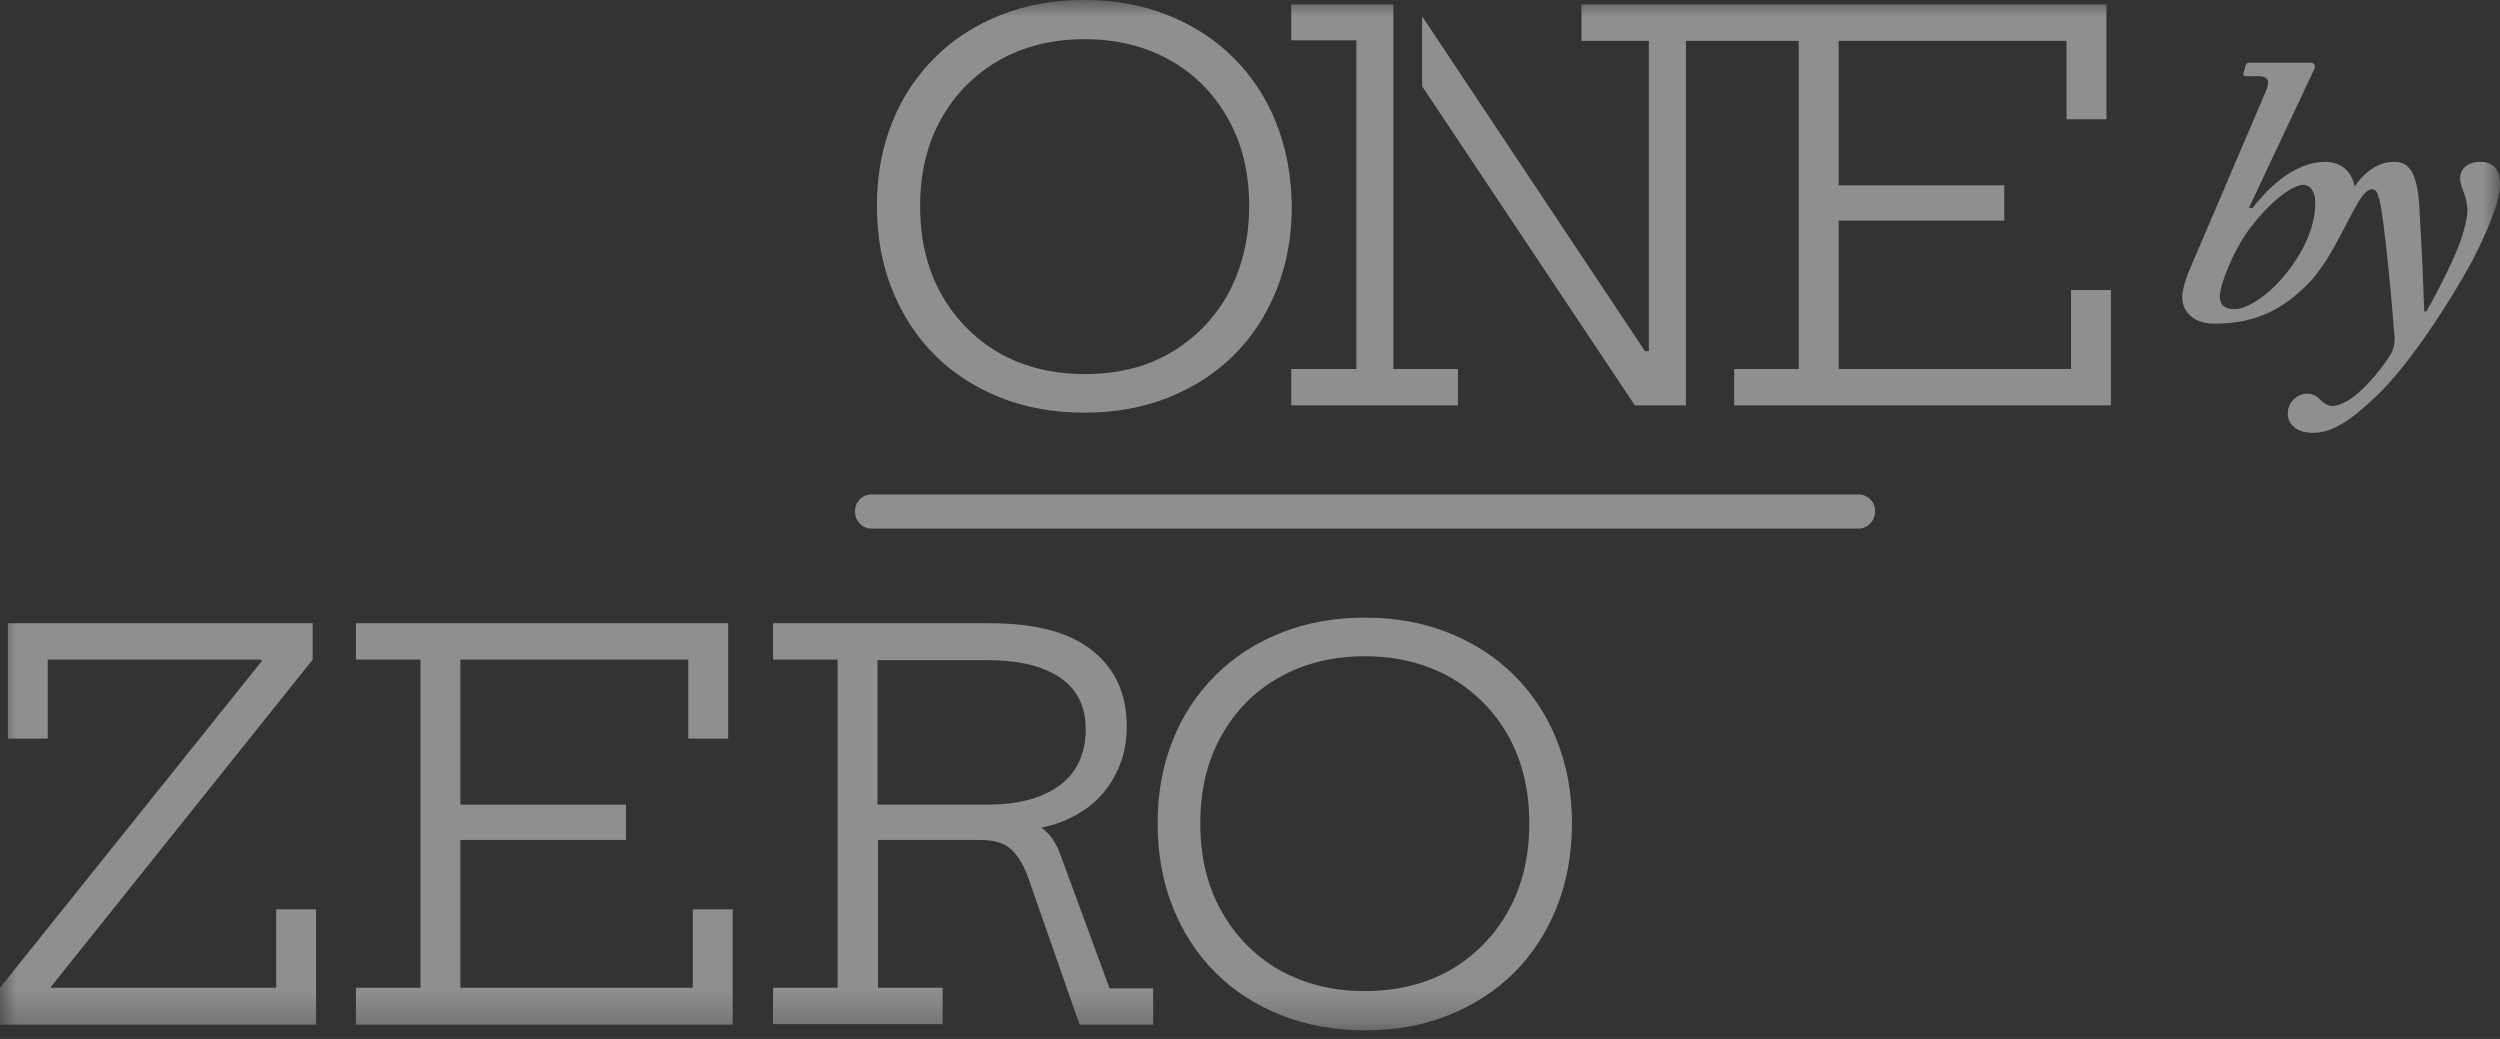 <?xml version="1.0" encoding="utf-8"?>
<svg xmlns="http://www.w3.org/2000/svg" fill="none" height="100%" overflow="visible" preserveAspectRatio="none" style="display: block;" viewBox="0 0 77 32" width="100%">
<rect x="0" y="0" width="77" height="32" fill="#333333" stroke="none"/>
<g clip-path="url(#clip0_0_177)" id="Property 1=9h3ghps8VIUMCCwZZhxHIj9KM">
<g id="Clip path group">
<mask height="32" id="mask0_0_177" maskUnits="userSpaceOnUse" style="mask-type:luminance" width="77" x="0" y="0">
<g id="a">
<path d="M0 0H77V31.734H0V0Z" fill="white" id="Vector"/>
</g>
</mask>
<g mask="url(#mask0_0_177)">
<g id="Group">
<path d="M37.834 9.037C37.418 9.796 36.802 10.429 36.053 10.865C35.292 11.313 34.41 11.521 33.407 11.521C32.404 11.521 31.523 11.297 30.762 10.865C30.012 10.429 29.396 9.797 28.98 9.037C28.548 8.261 28.34 7.364 28.34 6.347C28.34 5.347 28.548 4.45 28.98 3.674C29.413 2.897 30 2.311 30.762 1.862C31.523 1.432 32.404 1.207 33.407 1.207C34.41 1.207 35.292 1.431 36.053 1.862C36.814 2.294 37.401 2.897 37.834 3.674C38.266 4.45 38.474 5.329 38.474 6.347C38.474 7.364 38.249 8.26 37.833 9.037L37.834 9.037ZM39.303 3.777C39.008 3.027 38.561 2.346 37.989 1.777C37.418 1.207 36.744 0.776 35.966 0.466C35.189 0.156 34.323 0 33.39 0C32.456 0 31.591 0.156 30.814 0.466C30.035 0.776 29.361 1.207 28.79 1.777C28.219 2.346 27.771 3.027 27.476 3.777C27.165 4.553 27.009 5.398 27.009 6.33C27.009 7.278 27.165 8.141 27.476 8.916C27.787 9.693 28.22 10.365 28.79 10.934C29.361 11.504 30.035 11.935 30.814 12.245C31.591 12.556 32.456 12.71 33.407 12.71C34.341 12.71 35.205 12.556 35.983 12.245C36.762 11.935 37.436 11.503 38.007 10.934C38.578 10.365 39.01 9.693 39.321 8.916C39.632 8.14 39.788 7.278 39.788 6.33C39.77 5.398 39.615 4.553 39.303 3.777ZM0.242 19.195V22.748H1.47V20.316H8.058V20.368L0 30.422V31.562H9.735V28.008H8.507V30.423H1.573V30.389L9.631 20.316V19.195H0.242ZM10.963 19.195V20.316H12.951V30.423H10.963V31.561H22.566V28.009H21.338V30.423H14.179V25.87H19.28V24.783H14.179V20.316H21.199V22.748H22.427V19.195H10.963ZM27.027 24.783V20.333H30.415C31.366 20.333 32.109 20.506 32.645 20.868C33.182 21.23 33.441 21.765 33.441 22.472C33.441 22.954 33.32 23.368 33.095 23.713C32.87 24.058 32.525 24.317 32.058 24.507C31.608 24.696 31.037 24.782 30.38 24.782H27.027V24.783ZM34.168 30.423L32.646 26.284C32.525 25.956 32.335 25.68 32.075 25.49C32.573 25.395 33.045 25.195 33.459 24.904C33.849 24.622 34.164 24.249 34.375 23.818C34.6 23.386 34.704 22.904 34.704 22.369C34.704 21.386 34.358 20.61 33.649 20.04C32.94 19.471 31.886 19.195 30.468 19.195H23.81V20.316H25.799V30.423H23.81V31.544H29.033V30.423H27.044V25.87H30.174C30.588 25.87 30.9 25.956 31.107 26.129C31.315 26.301 31.505 26.594 31.66 27.008L33.252 31.561H35.517V30.44H34.168V30.423ZM42.036 30.526C43.038 30.526 43.92 30.302 44.681 29.871C45.43 29.434 46.046 28.802 46.462 28.043C46.894 27.267 47.102 26.37 47.102 25.352C47.102 24.352 46.894 23.455 46.462 22.679C46.03 21.903 45.442 21.317 44.681 20.868C43.92 20.437 43.038 20.213 42.036 20.213C41.033 20.213 40.151 20.437 39.39 20.869C38.629 21.299 38.041 21.903 37.609 22.68C37.177 23.455 36.969 24.335 36.969 25.352C36.969 26.37 37.177 27.267 37.609 28.043C38.025 28.802 38.641 29.434 39.39 29.871C40.168 30.302 41.05 30.526 42.036 30.526ZM42.053 31.734C41.102 31.734 40.237 31.578 39.459 31.268C38.681 30.957 38.007 30.526 37.436 29.957C36.865 29.387 36.433 28.715 36.122 27.939C35.811 27.163 35.655 26.301 35.655 25.352C35.655 24.421 35.811 23.576 36.122 22.8C36.417 22.05 36.864 21.369 37.436 20.799C38.007 20.23 38.681 19.799 39.459 19.489C40.237 19.178 41.102 19.023 42.036 19.023C42.986 19.023 43.834 19.178 44.612 19.489C45.39 19.799 46.065 20.23 46.635 20.799C47.207 21.369 47.654 22.05 47.949 22.8C48.26 23.576 48.416 24.421 48.416 25.352C48.416 26.301 48.26 27.163 47.949 27.939C47.638 28.715 47.206 29.388 46.635 29.957C46.064 30.527 45.39 30.957 44.612 31.268C43.851 31.578 42.986 31.734 42.053 31.734ZM70.1 8.778C69.667 9.21 69.166 9.521 68.82 9.521C68.526 9.521 68.37 9.399 68.37 9.124C68.37 8.778 68.768 7.778 69.218 7.14C69.84 6.278 70.583 5.692 70.947 5.692C71.137 5.692 71.31 5.881 71.31 6.226C71.327 7.02 70.878 7.968 70.1 8.778ZM76.394 4.984C75.944 4.984 75.771 5.26 75.771 5.484C75.771 5.657 75.841 5.812 75.892 5.95C75.944 6.088 75.996 6.278 75.996 6.484C75.996 6.76 75.892 7.054 75.841 7.244C75.685 7.83 74.958 9.21 74.734 9.589H74.664C74.647 9.003 74.595 7.623 74.509 6.278C74.44 5.295 74.18 4.984 73.748 4.984C73.195 4.984 72.78 5.364 72.52 5.743C72.451 5.329 72.14 4.984 71.621 4.984C70.739 4.984 69.944 5.674 69.373 6.415L69.269 6.399L71.275 2.139C71.327 2.035 71.292 1.932 71.172 1.932H69.287C69.218 1.932 69.183 1.949 69.166 2.018L69.097 2.259C69.079 2.328 69.114 2.346 69.201 2.346H69.563C69.736 2.346 69.858 2.415 69.858 2.535C69.858 2.604 69.84 2.691 69.788 2.811C69.027 4.605 68.215 6.484 67.385 8.433C67.315 8.623 67.212 8.934 67.212 9.14C67.212 9.658 67.626 9.969 68.198 9.969C69.58 9.969 70.359 9.451 71.033 8.796C72.019 7.847 72.589 5.846 73.039 5.829C73.195 5.829 73.212 5.916 73.281 6.14C73.437 6.657 73.713 9.779 73.731 10.159C73.783 10.469 73.748 10.744 73.609 10.952C73.419 11.245 72.952 11.9 72.382 12.297C72.14 12.452 71.949 12.504 71.829 12.504C71.725 12.504 71.586 12.435 71.483 12.331C71.362 12.211 71.258 12.124 71.033 12.124C70.757 12.141 70.463 12.383 70.463 12.728C70.463 13.055 70.705 13.332 71.258 13.332C72.019 13.332 72.762 12.589 73.126 12.262C74.197 11.279 75.511 9.21 76.134 8.054C76.549 7.261 76.999 6.226 76.999 5.709C77.016 5.312 76.86 4.984 76.394 4.984ZM26.854 16.281C26.56 16.281 26.335 16.057 26.335 15.746C26.335 15.453 26.559 15.229 26.854 15.229H57.235C57.529 15.229 57.753 15.453 57.753 15.746C57.753 16.039 57.529 16.281 57.235 16.281H26.854Z" fill="white" fill-opacity="0.45" id="Vector_2"/>
<path d="M42.917 4.449V0.138H39.77V1.242H41.776V11.366H39.77V12.487H44.906V11.366H42.917V4.451V4.449ZM63.788 8.934V11.366H56.63V6.795H61.731V5.709H56.63V1.259H63.65V3.674H64.878V0.138H48.71V1.259H50.785V10.814H50.664L43.8 0.499V2.656L50.353 12.486H51.926V1.259H55.401V11.366H53.413V12.487H65.016V8.934H63.788V8.934Z" fill="white" fill-opacity="0.45" id="Vector_3"/>
</g>
</g>
</g>
</g>
<defs>
<clipPath id="clip0_0_177">
<rect fill="white" height="32" width="77"/>
</clipPath>
</defs>
</svg>
